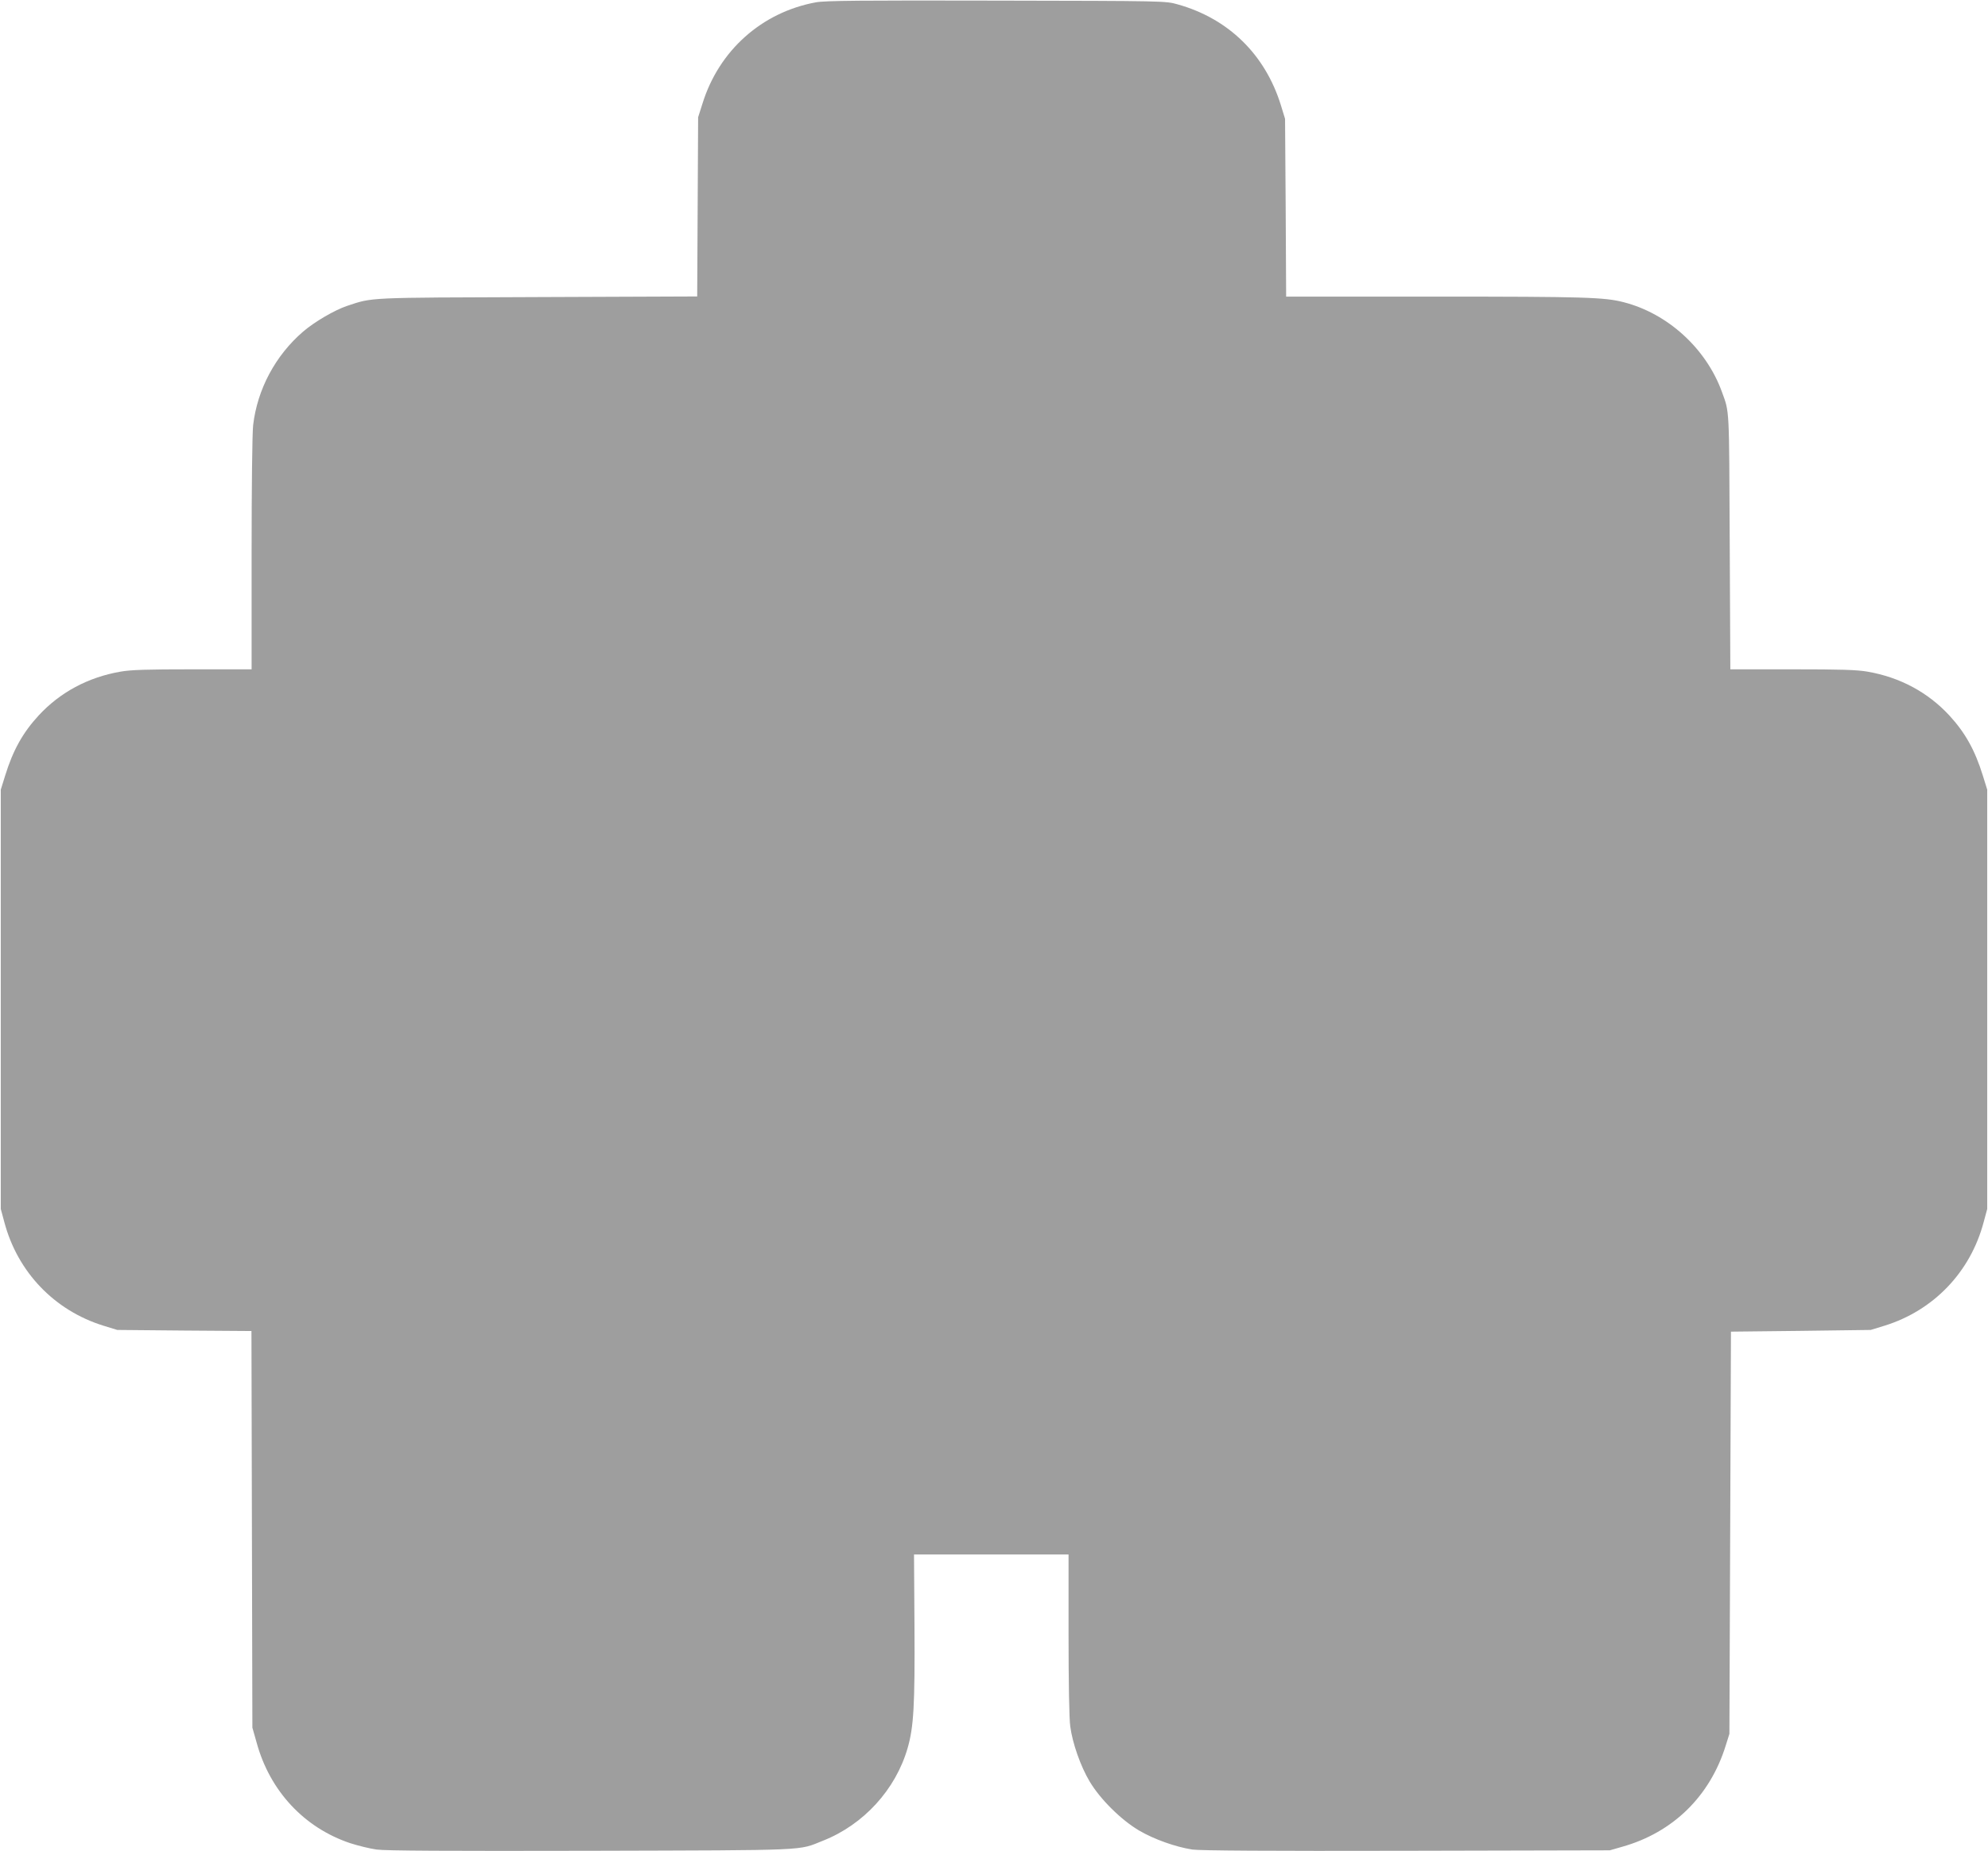 <?xml version="1.0" standalone="no"?>
<!DOCTYPE svg PUBLIC "-//W3C//DTD SVG 20010904//EN"
 "http://www.w3.org/TR/2001/REC-SVG-20010904/DTD/svg10.dtd">
<svg version="1.0" xmlns="http://www.w3.org/2000/svg"
 width="1280pt" height="1192pt" viewBox="0 0 1280 1192"
 preserveAspectRatio="xMidYMid meet">
<g transform="translate(0,1192) scale(0.1,-0.1)"
fill="#9e9e9e" stroke="none">
<path d="M5253 11905 c-348 -64 -624 -310 -730 -652 l-28 -88 -3 -577 -3 -577
-1027 -4 c-1111 -4 -1059 -1 -1228 -57 -80 -27 -210 -103 -282 -165 -179 -154
-295 -372 -322 -602 -6 -51 -10 -398 -10 -830 l0 -743 -379 0 c-293 0 -398 -3
-465 -15 -209 -36 -389 -133 -527 -282 -102 -111 -165 -223 -216 -388 l-28
-90 0 -1350 0 -1350 23 -85 c85 -321 322 -569 639 -667 l88 -27 432 -4 432 -3
3 -1277 3 -1277 27 -95 c85 -313 307 -550 603 -649 50 -16 126 -35 170 -41 57
-8 456 -10 1380 -8 1430 4 1330 0 1494 65 261 103 468 329 545 597 39 135 47
274 44 784 l-3 462 498 0 497 0 0 -514 c0 -306 4 -546 11 -593 14 -108 67
-258 125 -355 68 -114 202 -247 319 -316 96 -56 233 -105 342 -122 46 -7 502
-10 1378 -8 l1310 3 80 23 c327 92 566 326 667 654 l23 73 5 1295 5 1295 450
5 450 6 88 27 c317 98 554 346 639 667 l23 85 0 1350 0 1350 -28 90 c-51 165
-114 277 -216 388 -138 149 -318 246 -527 282 -68 12 -174 15 -485 15 l-398 0
-4 823 c-4 874 -1 828 -50 963 -101 279 -348 505 -633 578 -123 32 -252 36
-1211 36 l-962 0 -3 573 -4 572 -27 88 c-101 326 -338 558 -665 649 -77 22
-81 22 -1167 24 -865 2 -1105 0 -1162 -11z"/>
</g>
</svg>
